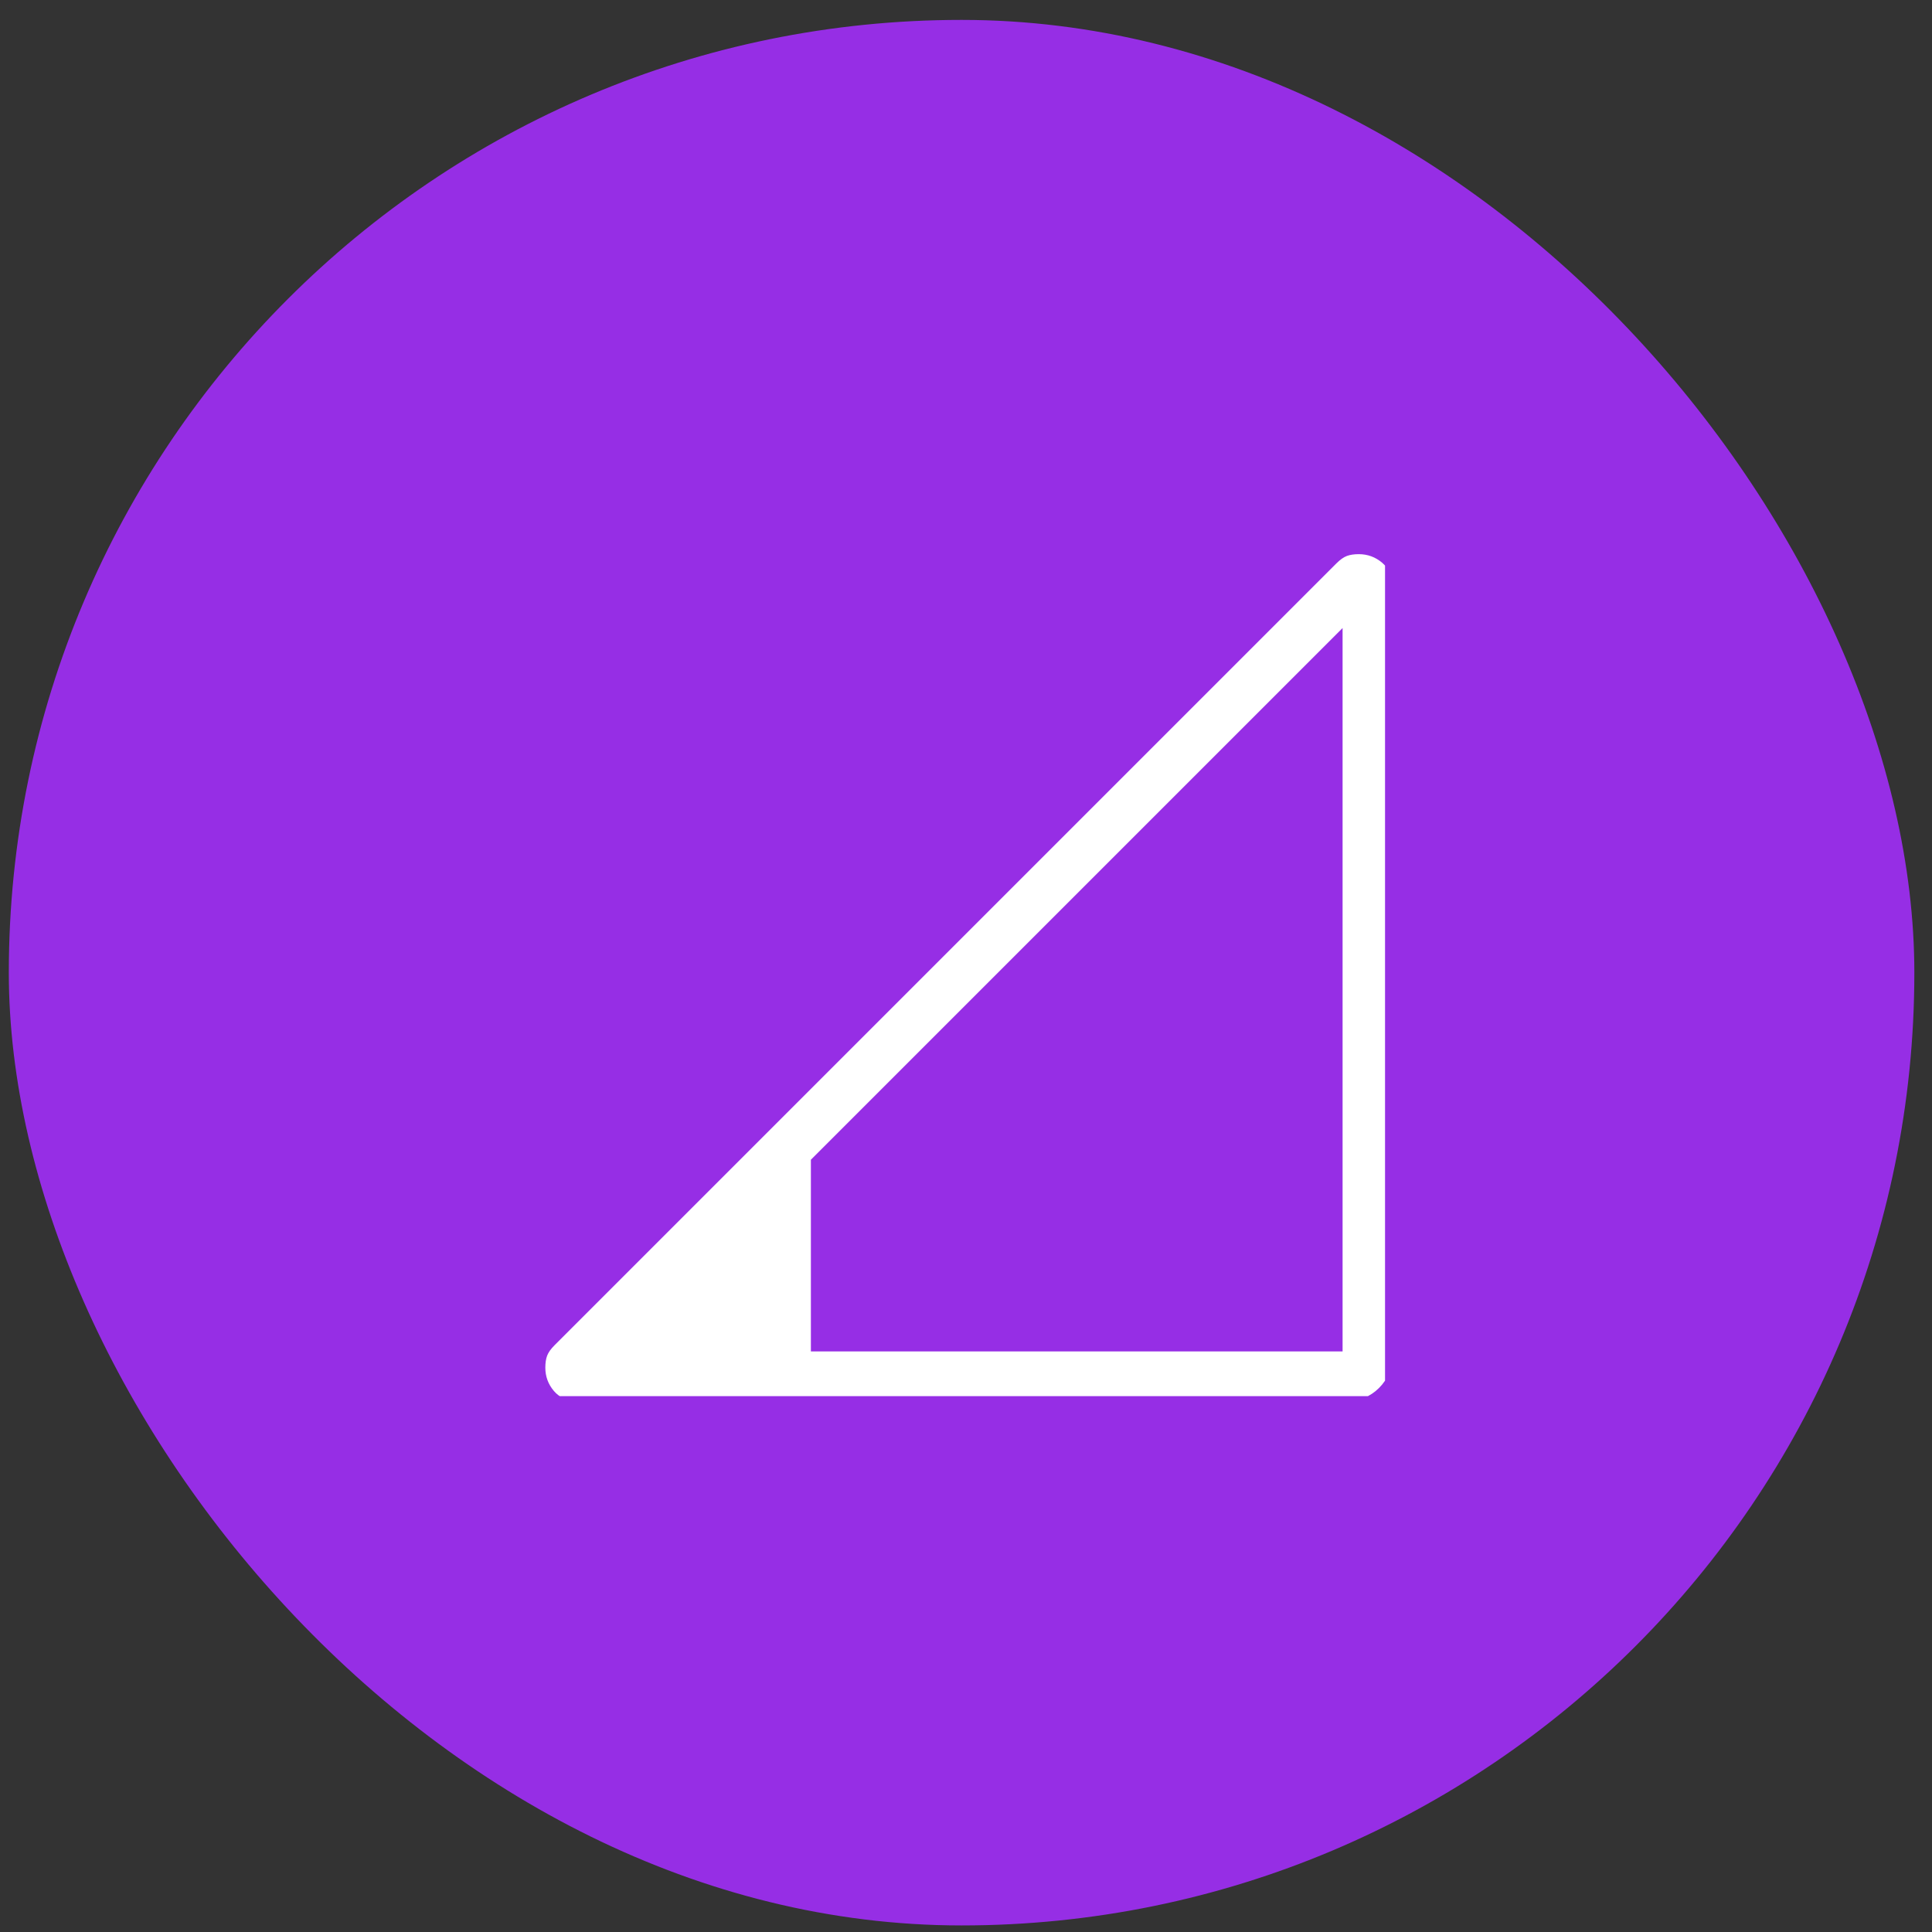 <svg width="73" height="73" viewBox="0 0 73 73" fill="none" xmlns="http://www.w3.org/2000/svg">
<rect x="0" y="0" width="73" height="73" fill="#333333" stroke="none"/>
<rect x="0.333" y="0.752" width="72" height="72" rx="36" fill="#962EE5"/>
<g clip-path="url(#clip0_10631_9333)">
<path d="M21.841 52.938C21.447 52.938 21.142 52.811 20.927 52.556C20.712 52.301 20.605 52.008 20.605 51.676C20.605 51.498 20.627 51.348 20.673 51.225C20.719 51.103 20.811 50.972 20.951 50.832L50.498 21.285C50.638 21.145 50.769 21.053 50.891 21.007C51.014 20.961 51.164 20.939 51.342 20.939C51.674 20.939 51.967 21.046 52.222 21.261C52.477 21.477 52.605 21.781 52.605 22.175V51.207C52.605 51.7 52.439 52.112 52.108 52.442C51.778 52.773 51.366 52.938 50.873 52.938H21.841ZM30.639 51.063H50.729V23.73L30.639 43.82V51.063Z" fill="white"/>
</g>
<defs>
<clipPath id="clip0_10631_9333">
<rect width="32" height="32" fill="white" transform="translate(20.333 20.752)"/>
</clipPath>
</defs>
</svg>
